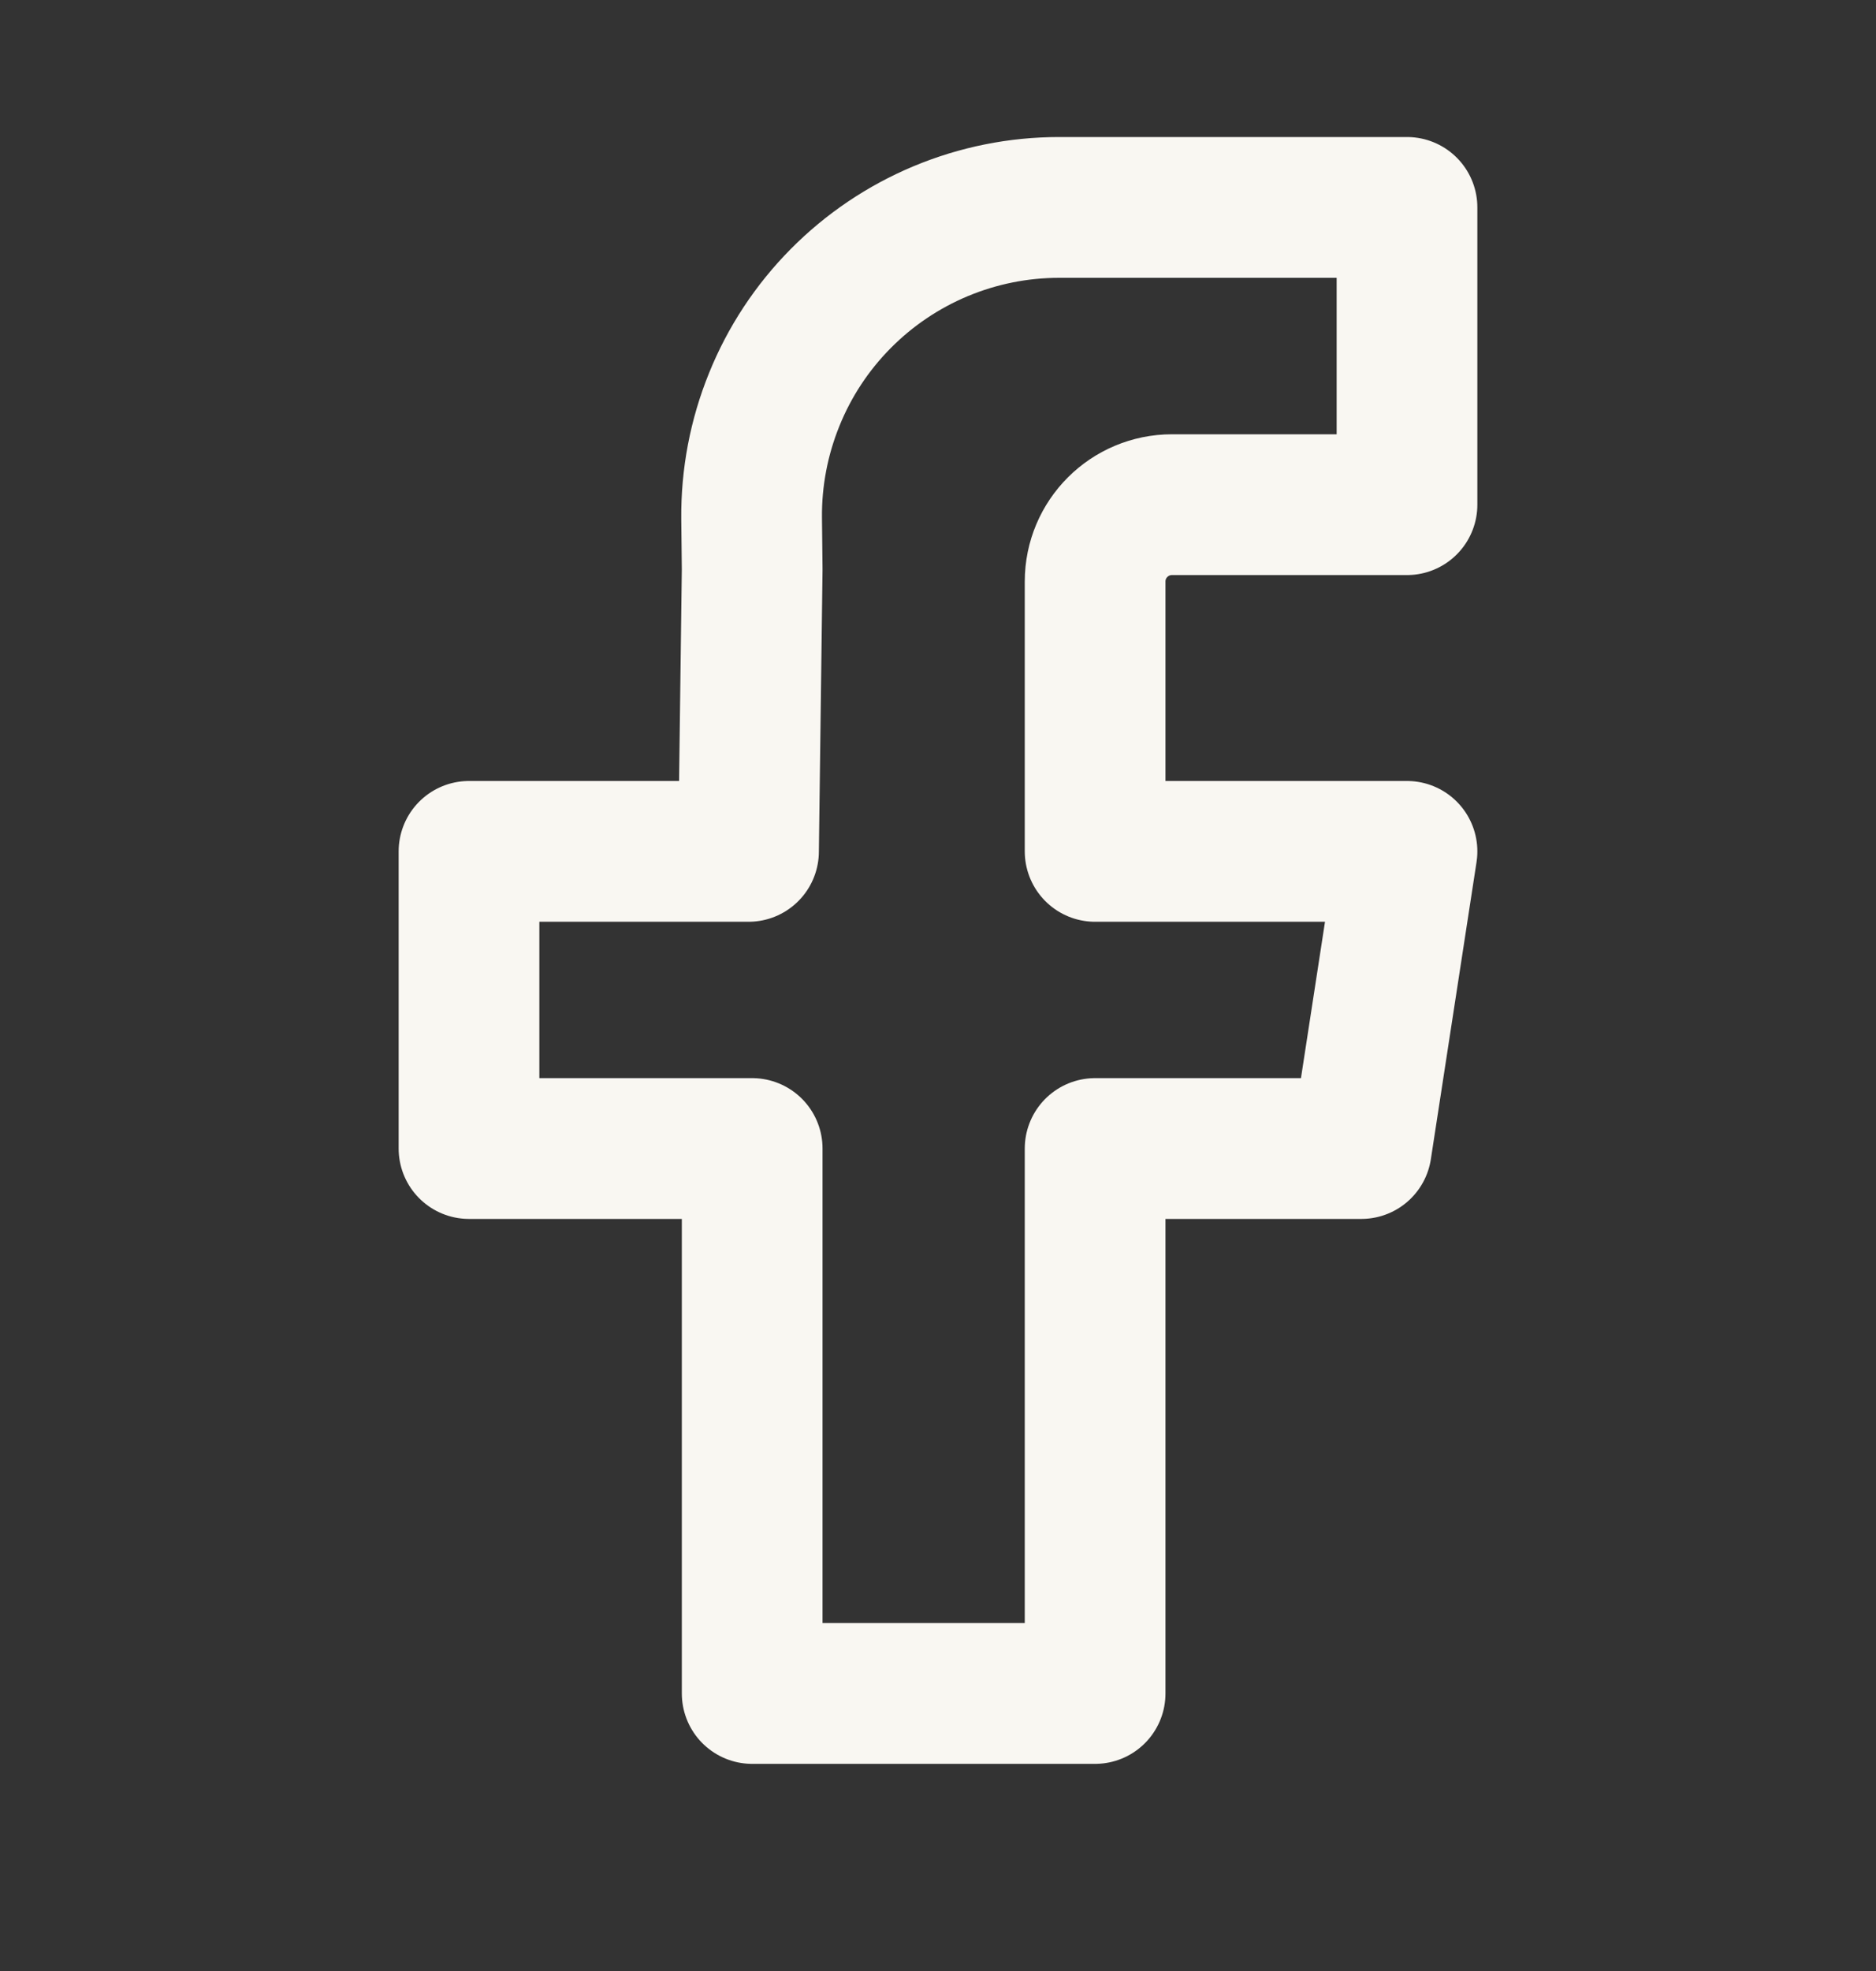 <svg width="20" height="21" viewBox="0 0 20 21" fill="none" xmlns="http://www.w3.org/2000/svg">
<rect x="0" y="0" width="20" height="21" fill="#333333" stroke="none"/>
<path d="M15 5.377H12.495C12.042 5.377 11.675 5.743 11.675 6.196V9.071H15L14.513 12.237H11.675V18.043H8.019V12.237H5V9.071H7.98L8.019 6.067L8.013 5.521C8.009 5.088 8.091 4.658 8.254 4.257C8.416 3.855 8.657 3.49 8.962 3.182C9.267 2.874 9.629 2.63 10.029 2.463C10.429 2.296 10.858 2.21 11.291 2.21H15V5.377Z" stroke="#F9F7F2" stroke-width="1.5" stroke-linejoin="round"/>
</svg>
